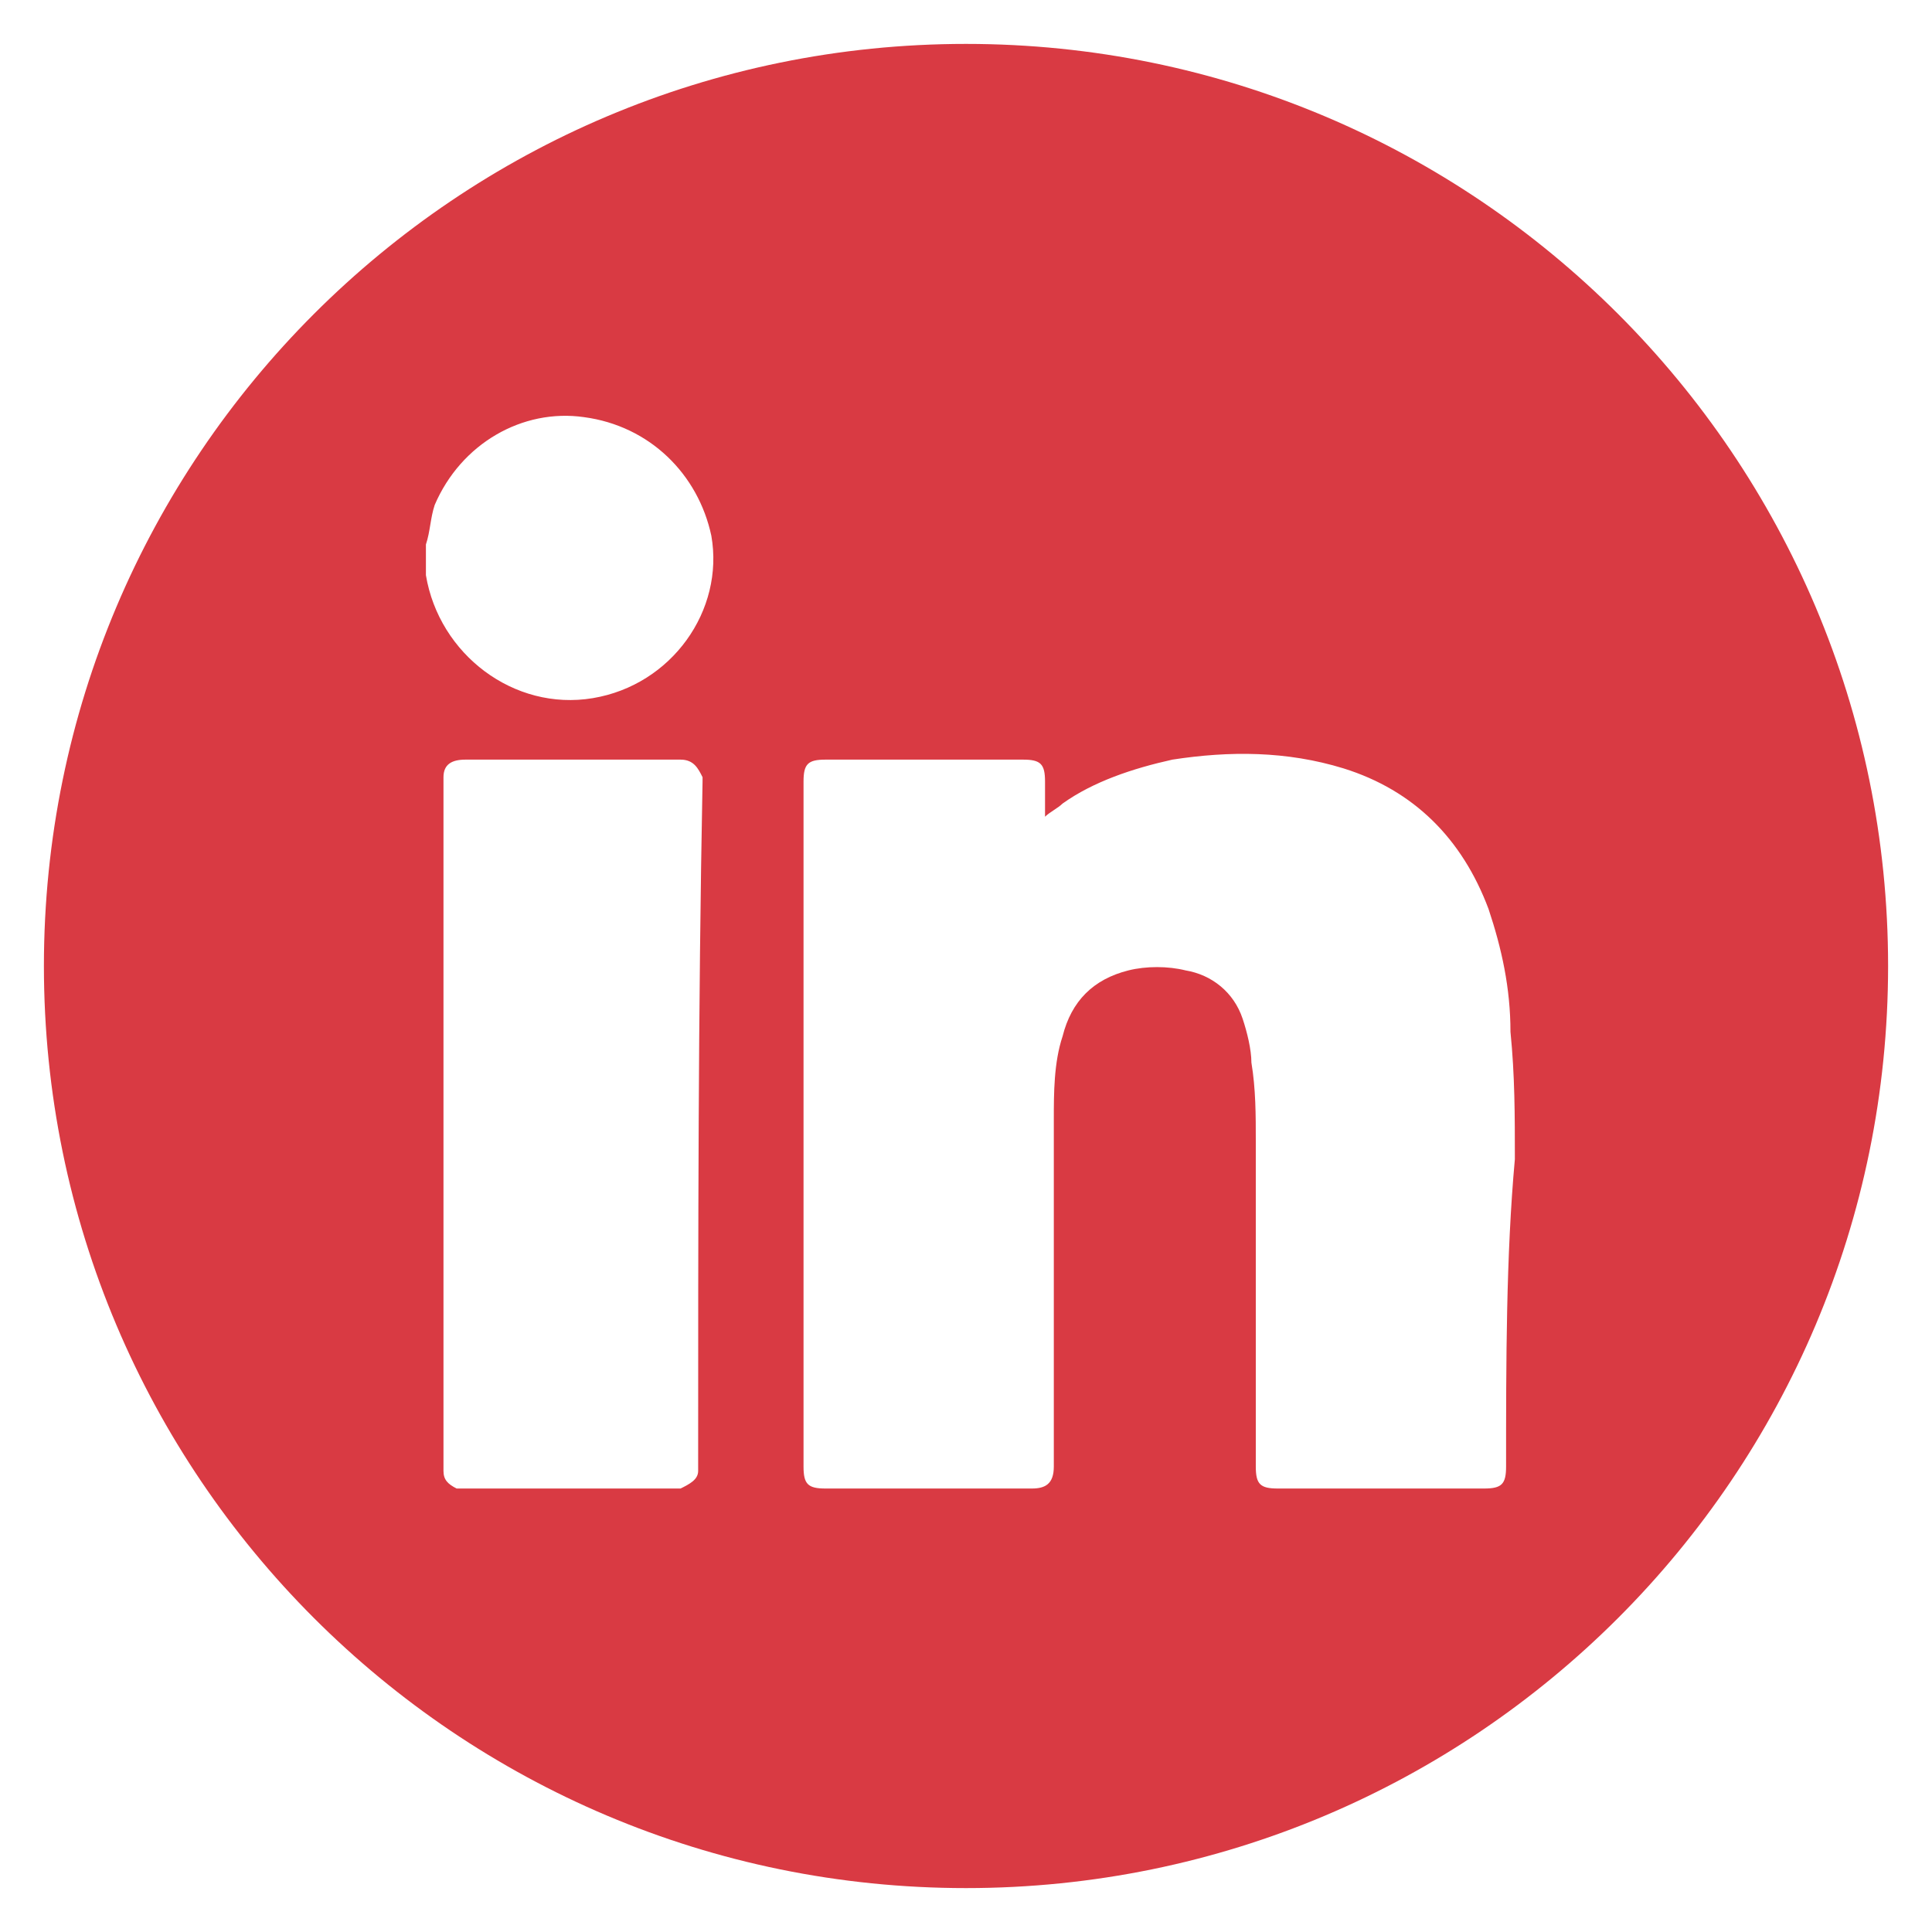 <?xml version="1.0" encoding="utf-8"?>
<!-- Generator: Adobe Illustrator 26.3.1, SVG Export Plug-In . SVG Version: 6.00 Build 0)  -->
<svg version="1.1" id="Layer_1" xmlns="http://www.w3.org/2000/svg" xmlns:xlink="http://www.w3.org/1999/xlink" x="0px" y="0px"
	 viewBox="0 0 44 44" style="enable-background:new 0 0 44 44;" xml:space="preserve">
<style type="text/css">
	.st0{fill:#D93A43;}
</style>
<path class="st0" d="M22,1C10.4,1,1,10.4,1,22c0,11.6,9.4,21,21,21s21-9.4,21-21C43,10.4,33.6,1,22,1z M15.9,33.3c0,0.1,0,0.2,0,0.2
	c0,0.2-0.2,0.3-0.4,0.4c-0.1,0-0.1,0-0.2,0c-1.6,0-3.2,0-4.7,0c-0.1,0-0.2,0-0.2,0c-0.2-0.1-0.3-0.2-0.3-0.4c0-0.7,0-1.4,0-2.1
	c0-1.9,0-3.9,0-5.8c0-2.6,0-5.2,0-7.7c0-0.1,0-0.1,0-0.2c0-0.3,0.2-0.4,0.5-0.4c1.6,0,3.2,0,4.9,0c0.3,0,0.4,0.2,0.5,0.4
	c0,0,0,0.1,0,0.1C15.9,23,15.9,28.1,15.9,33.3z M13.5,15.9c-1.8,0.3-3.5-1-3.8-2.8c0,0,0-0.1,0-0.1c0-0.2,0-0.4,0-0.6
	c0.1-0.3,0.1-0.6,0.2-0.9c0.6-1.4,2-2.2,3.4-2c1.5,0.2,2.6,1.3,2.9,2.7C16.5,13.9,15.3,15.6,13.5,15.9z M34.3,33.4
	c0,0.4-0.1,0.5-0.5,0.5c-1.6,0-3.1,0-4.7,0c-0.4,0-0.5-0.1-0.5-0.5c0-2.5,0-5,0-7.4c0-0.6,0-1.2-0.1-1.8c0-0.3-0.1-0.7-0.2-1
	c-0.2-0.6-0.7-1-1.3-1.1c-0.4-0.1-0.9-0.1-1.3,0c-0.8,0.2-1.3,0.7-1.5,1.5c-0.2,0.6-0.2,1.3-0.2,1.9c0,1.9,0,3.8,0,5.7
	c0,0.7,0,1.5,0,2.2c0,0.4-0.2,0.5-0.5,0.5c-1.6,0-3.1,0-4.7,0c-0.4,0-0.5-0.1-0.5-0.5c0-5.2,0-10.4,0-15.6c0-0.4,0.1-0.5,0.5-0.5
	c1.5,0,3,0,4.5,0c0.4,0,0.5,0.1,0.5,0.5c0,0.2,0,0.4,0,0.7c0,0,0,0,0,0.1c0.1-0.1,0.3-0.2,0.4-0.3c0.7-0.5,1.6-0.8,2.5-1
	c1.3-0.2,2.6-0.2,3.9,0.2c1.6,0.5,2.7,1.6,3.3,3.2c0.3,0.9,0.5,1.8,0.5,2.8c0.1,1,0.1,1.9,0.1,2.9C34.3,28.6,34.3,31,34.3,33.4z"/>
</svg>
